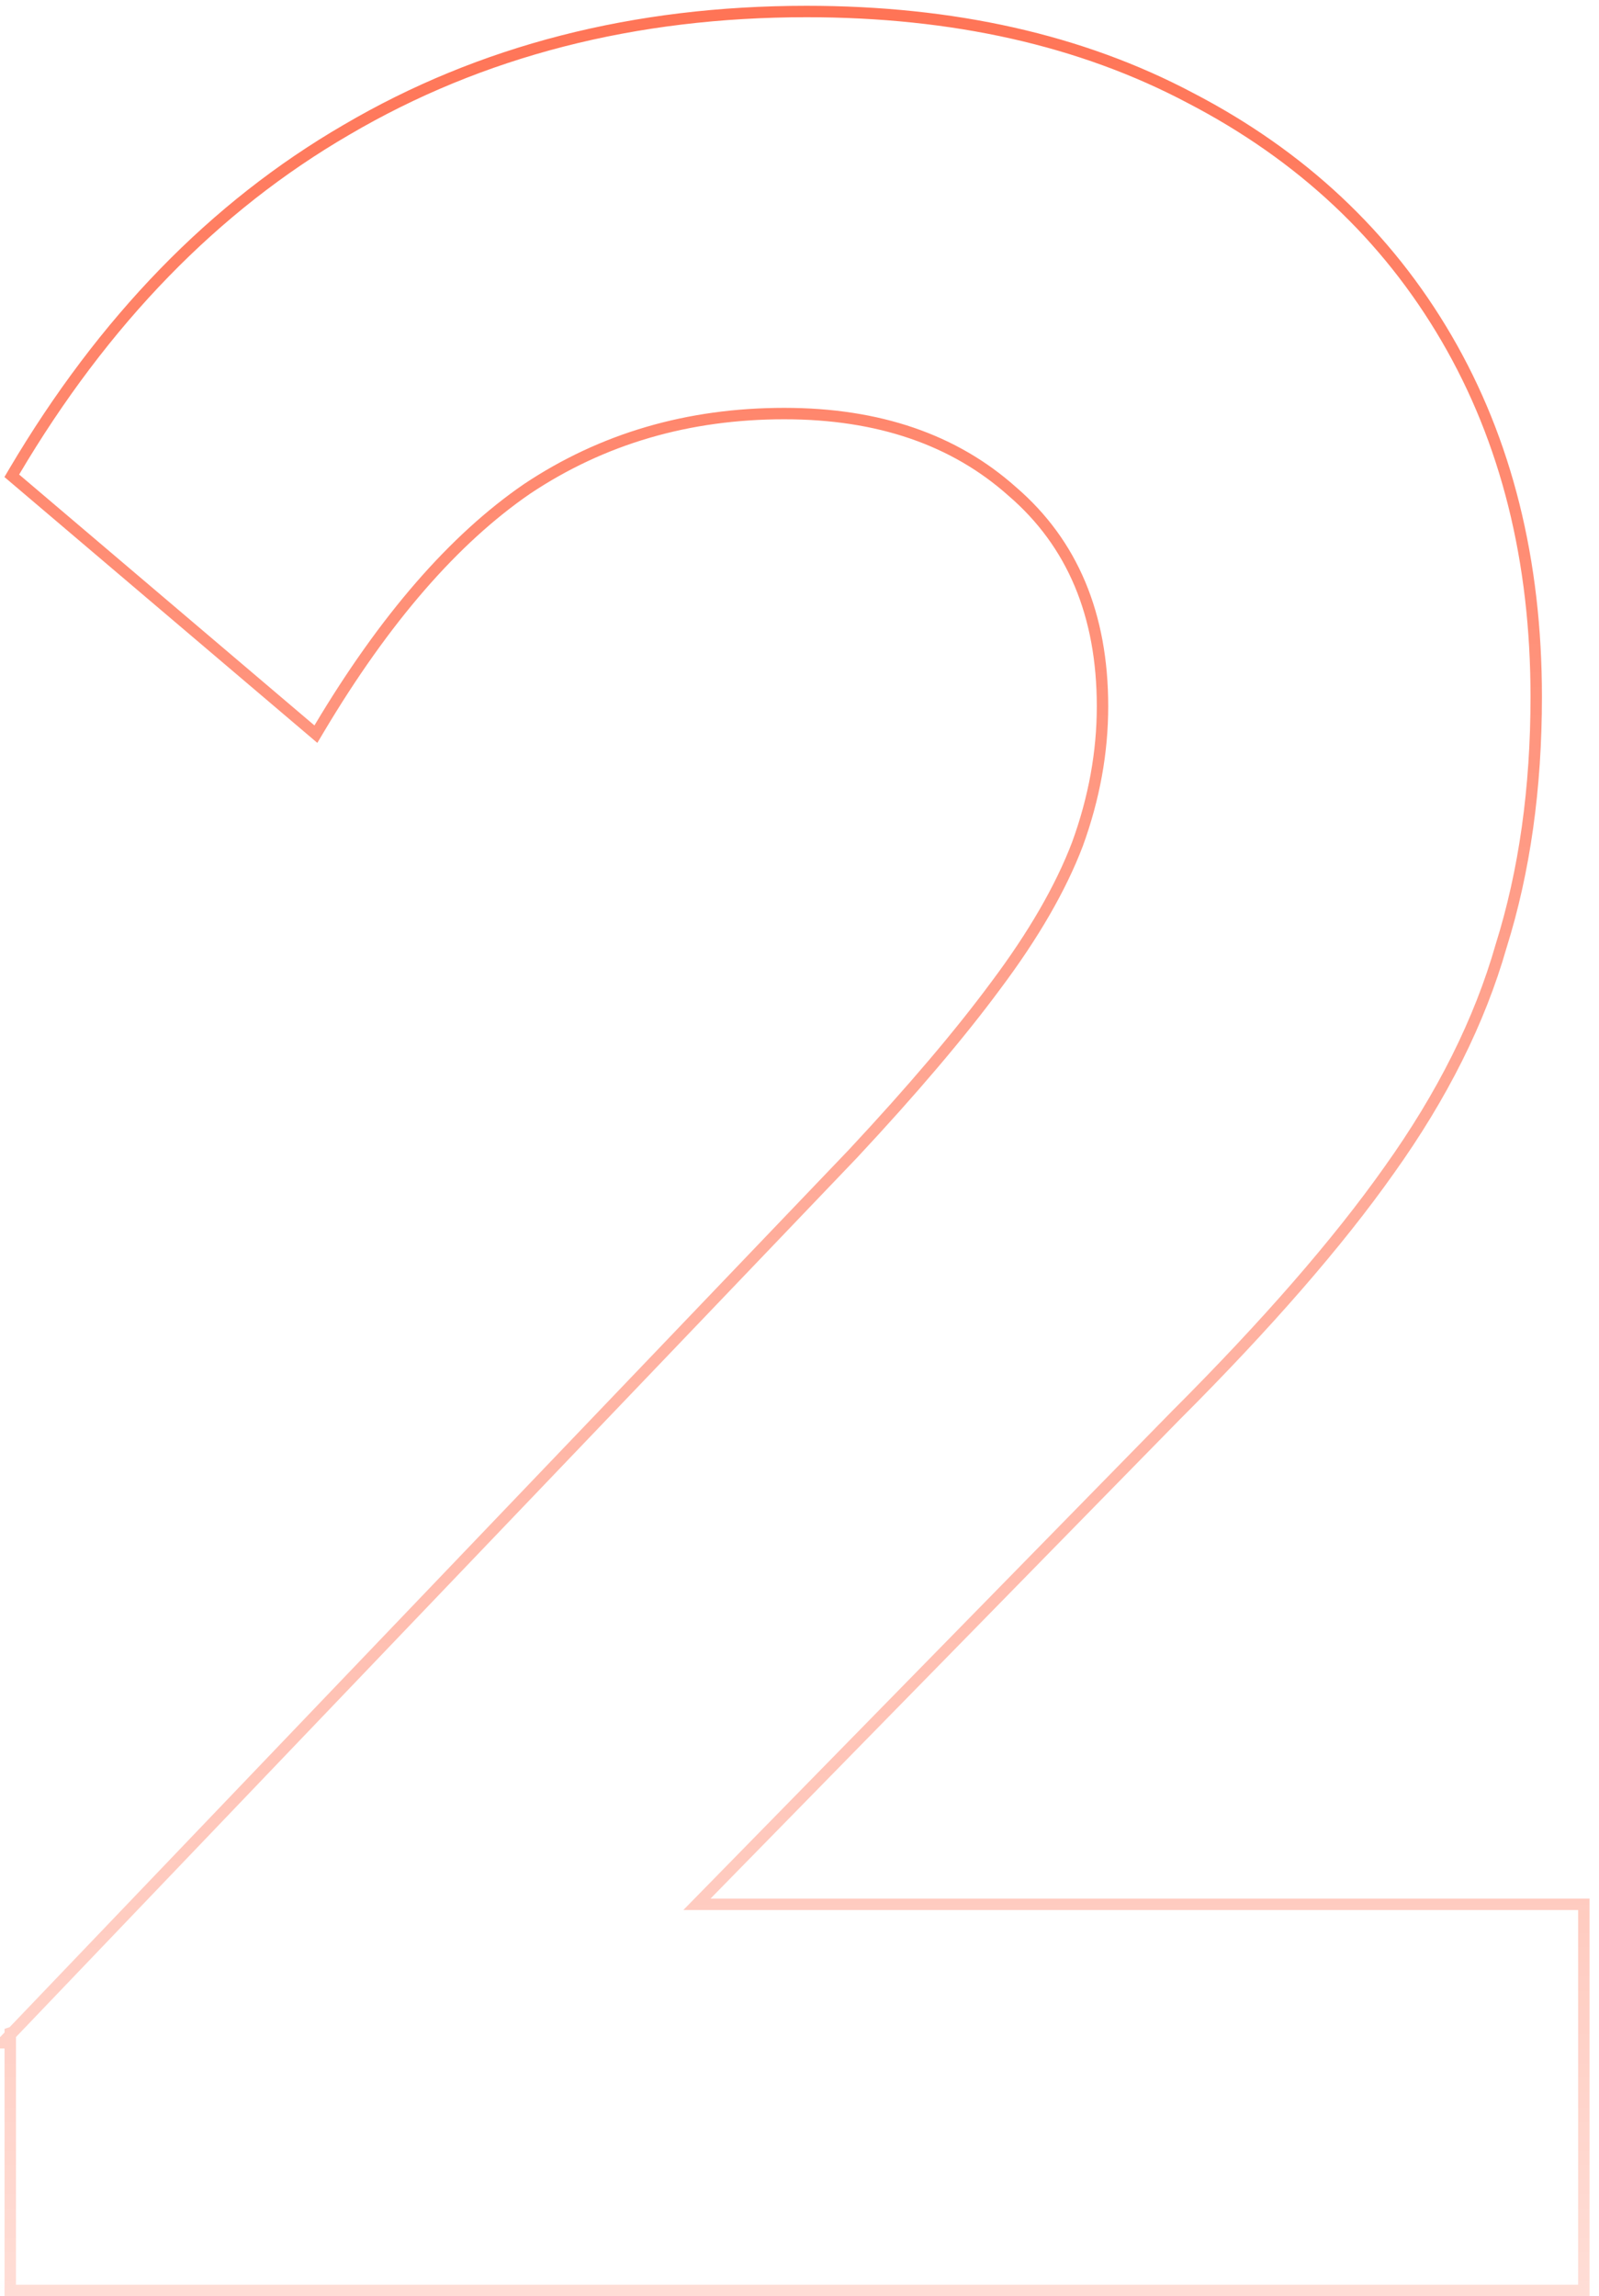 <svg width="140" height="201" viewBox="0 0 140 201" fill="none" xmlns="http://www.w3.org/2000/svg">
<path d="M1.121 177.883L0.898 177.959V178.115L0.228 178.816H0.898V200V200.5H1.398H138.174H138.674V200V167.196V166.696H138.174H61.02L102.944 123.903C102.945 123.903 102.945 123.902 102.946 123.902C110.925 115.922 117.154 108.765 121.624 102.434C126.283 95.911 129.554 89.376 131.425 82.827C133.48 76.286 134.504 69.009 134.504 61C134.504 49.064 131.893 38.595 126.652 29.612C121.413 20.63 113.928 13.616 104.213 8.571C94.676 3.523 83.473 1.008 70.62 1.008C55.53 1.008 42.097 4.455 30.336 11.362C18.762 18.083 9.067 28.064 1.246 41.285L1.032 41.648L1.353 41.921L27.207 63.883L27.657 64.266L27.96 63.758C33.682 54.159 39.752 47.182 46.158 42.788C52.742 38.4 60.242 36.202 68.674 36.202C76.917 36.202 83.555 38.489 88.635 43.025L88.635 43.025L88.642 43.031C93.889 47.554 96.53 53.8 96.53 61.834C96.53 65.848 95.801 69.866 94.338 73.891C92.876 77.727 90.494 81.855 87.178 86.276L87.176 86.279C84.041 90.52 79.885 95.416 74.705 100.966C74.704 100.967 74.704 100.968 74.703 100.969L1.121 177.883Z" stroke="url(#paint0_linear_1250_12872)"/>
<defs>
<linearGradient id="paint0_linear_1250_12872" x1="69.786" y1="-58.5" x2="69.786" y2="265" gradientUnits="userSpaceOnUse">
<stop stop-color="#FF5530"/>
<stop offset="1" stop-color="#FF5530" stop-opacity="0"/>
</linearGradient>
</defs>
</svg>
